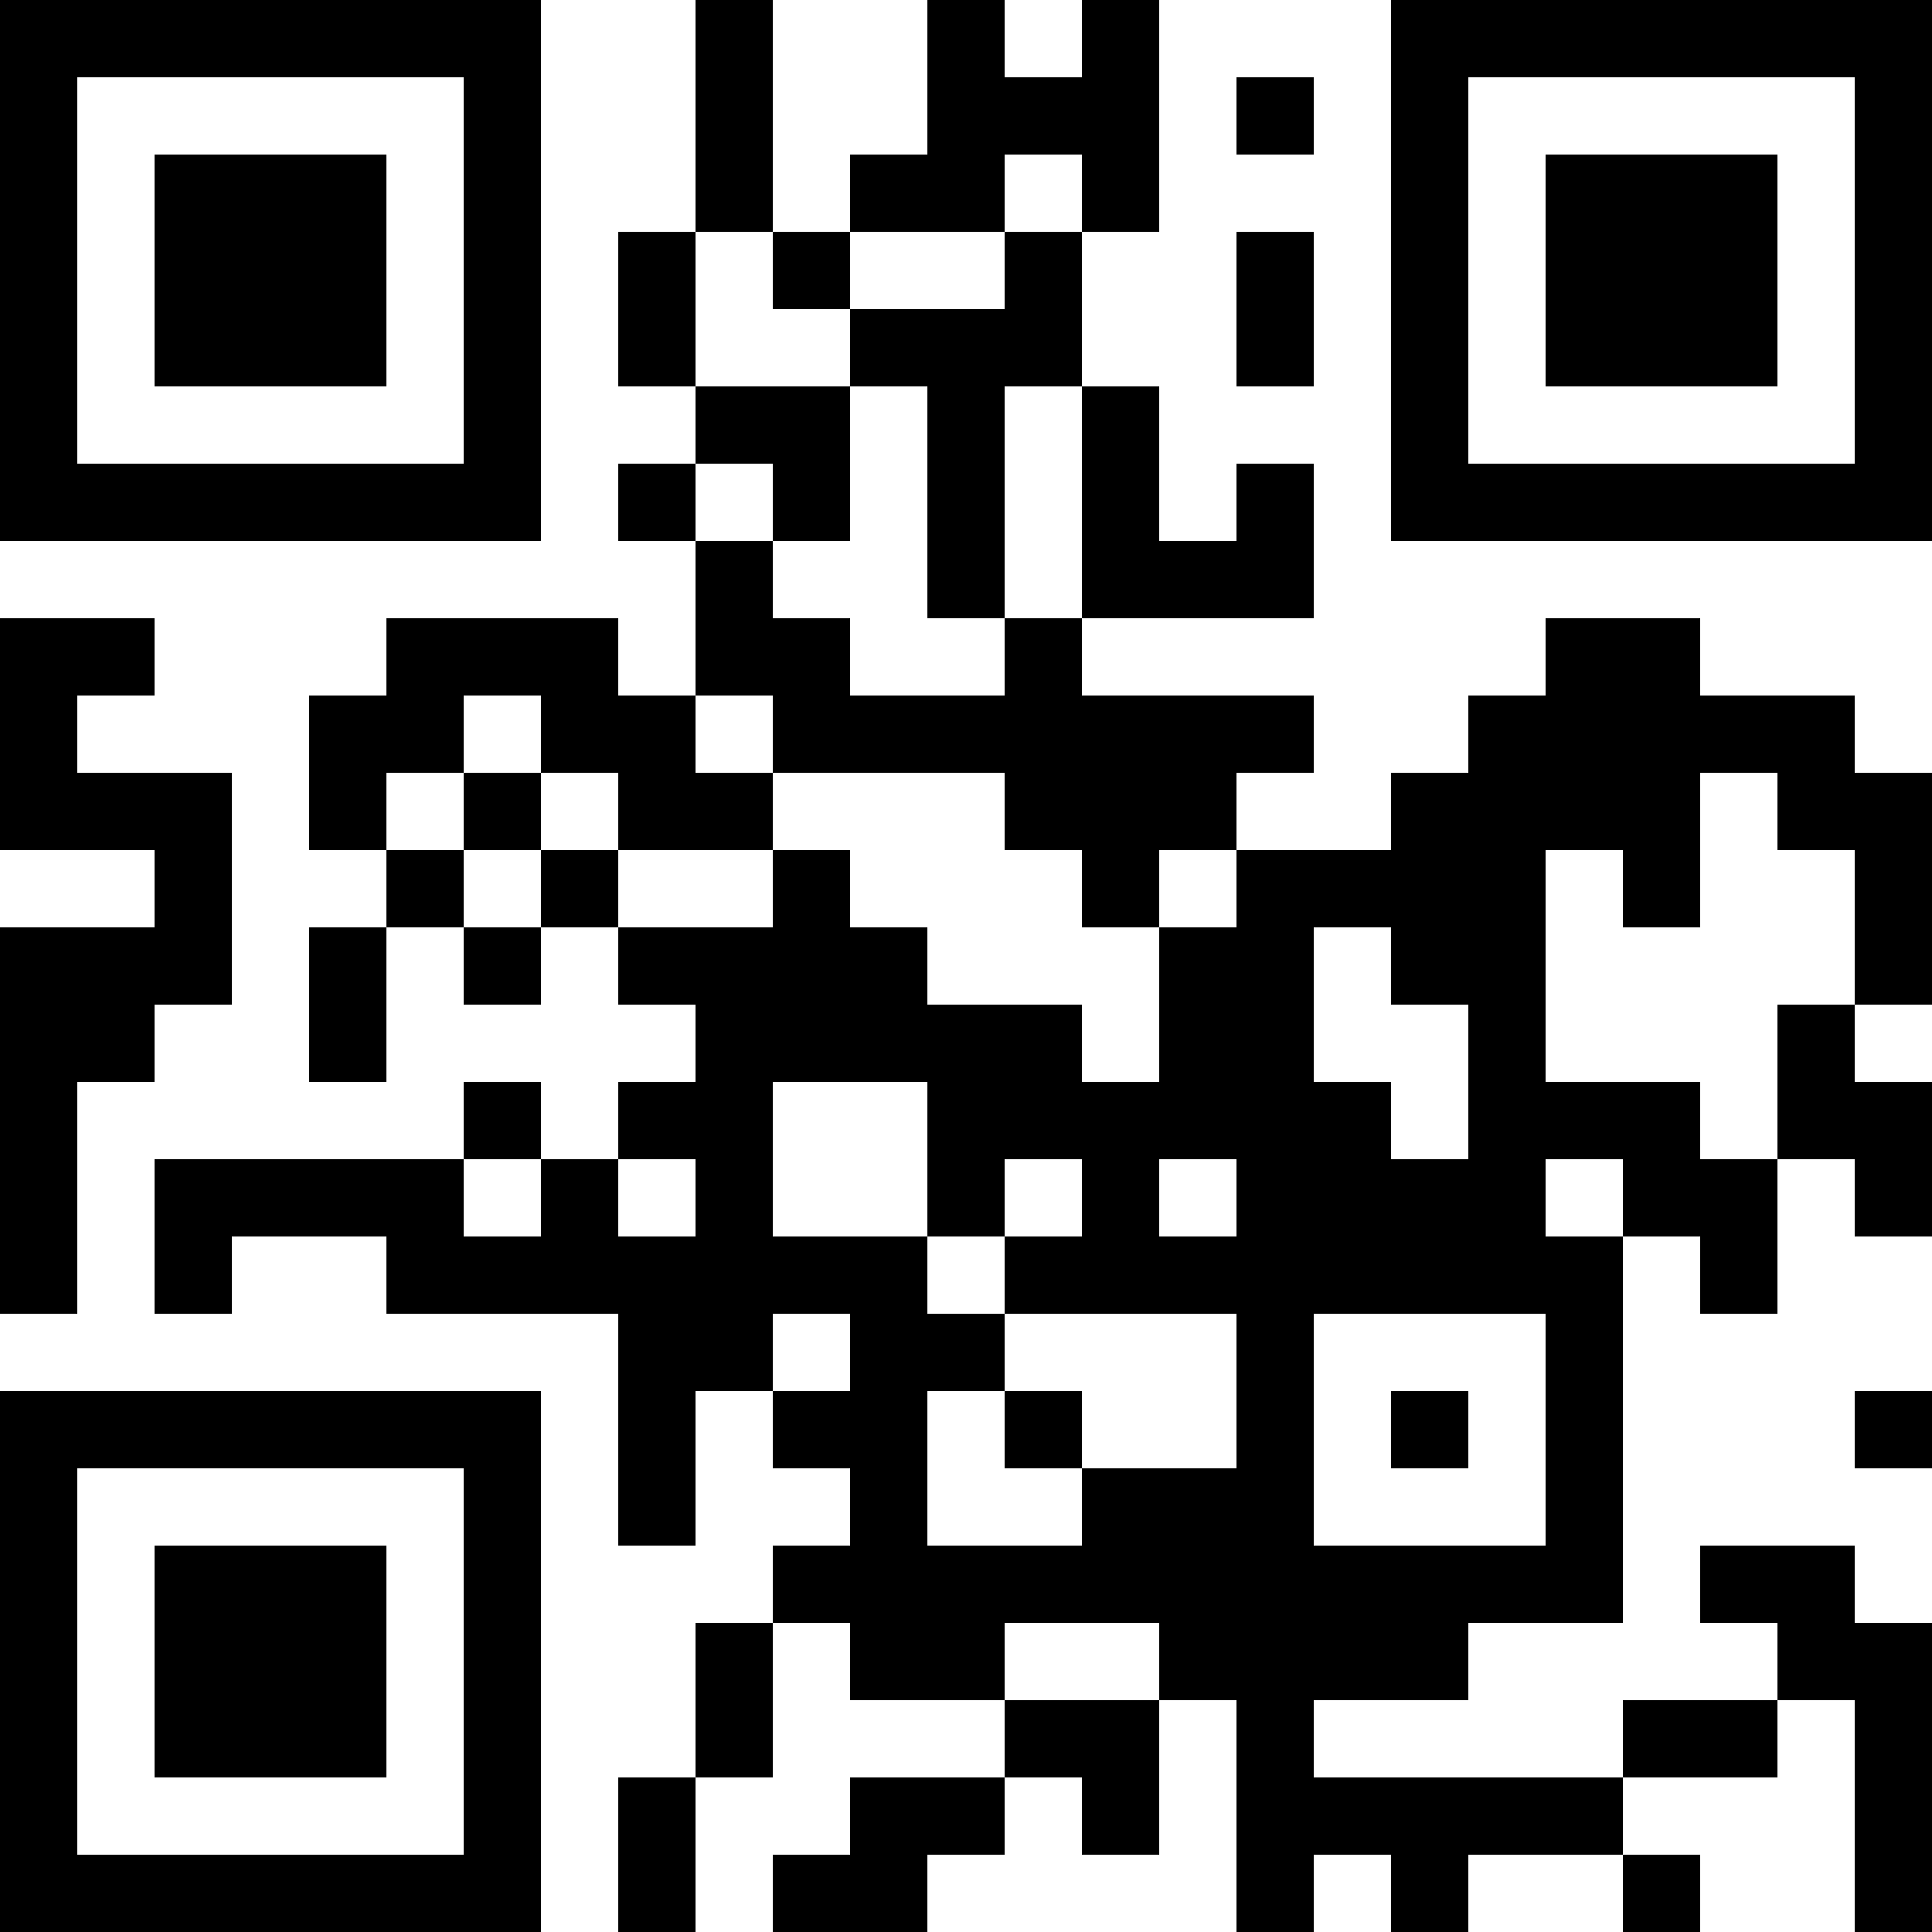 <?xml version="1.0" encoding="UTF-8"?>
<svg xmlns="http://www.w3.org/2000/svg" version="1.1" width="100" height="100" viewBox="0 0 100 100"><rect x="0" y="0" width="100" height="100" fill="#ffffff"/><g transform="scale(4)"><g transform="translate(0,0)"><path fill-rule="evenodd" d="M9 0L9 3L8 3L8 5L9 5L9 6L8 6L8 7L9 7L9 9L8 9L8 8L5 8L5 9L4 9L4 11L5 11L5 12L4 12L4 14L5 14L5 12L6 12L6 13L7 13L7 12L8 12L8 13L9 13L9 14L8 14L8 15L7 15L7 14L6 14L6 15L2 15L2 17L3 17L3 16L5 16L5 17L8 17L8 20L9 20L9 18L10 18L10 19L11 19L11 20L10 20L10 21L9 21L9 23L8 23L8 25L9 25L9 23L10 23L10 21L11 21L11 22L13 22L13 23L11 23L11 24L10 24L10 25L12 25L12 24L13 24L13 23L14 23L14 24L15 24L15 22L16 22L16 25L17 25L17 24L18 24L18 25L19 25L19 24L21 24L21 25L22 25L22 24L21 24L21 23L23 23L23 22L24 22L24 25L25 25L25 21L24 21L24 20L22 20L22 21L23 21L23 22L21 22L21 23L17 23L17 22L19 22L19 21L21 21L21 16L22 16L22 17L23 17L23 15L24 15L24 16L25 16L25 14L24 14L24 13L25 13L25 10L24 10L24 9L22 9L22 8L20 8L20 9L19 9L19 10L18 10L18 11L16 11L16 10L17 10L17 9L14 9L14 8L17 8L17 6L16 6L16 7L15 7L15 5L14 5L14 3L15 3L15 0L14 0L14 1L13 1L13 0L12 0L12 2L11 2L11 3L10 3L10 0ZM16 1L16 2L17 2L17 1ZM13 2L13 3L11 3L11 4L10 4L10 3L9 3L9 5L11 5L11 7L10 7L10 6L9 6L9 7L10 7L10 8L11 8L11 9L13 9L13 8L14 8L14 5L13 5L13 8L12 8L12 5L11 5L11 4L13 4L13 3L14 3L14 2ZM16 3L16 5L17 5L17 3ZM0 8L0 11L2 11L2 12L0 12L0 17L1 17L1 14L2 14L2 13L3 13L3 10L1 10L1 9L2 9L2 8ZM6 9L6 10L5 10L5 11L6 11L6 12L7 12L7 11L8 11L8 12L10 12L10 11L11 11L11 12L12 12L12 13L14 13L14 14L15 14L15 12L16 12L16 11L15 11L15 12L14 12L14 11L13 11L13 10L10 10L10 9L9 9L9 10L10 10L10 11L8 11L8 10L7 10L7 9ZM6 10L6 11L7 11L7 10ZM22 10L22 12L21 12L21 11L20 11L20 14L22 14L22 15L23 15L23 13L24 13L24 11L23 11L23 10ZM17 12L17 14L18 14L18 15L19 15L19 13L18 13L18 12ZM10 14L10 16L12 16L12 17L13 17L13 18L12 18L12 20L14 20L14 19L16 19L16 17L13 17L13 16L14 16L14 15L13 15L13 16L12 16L12 14ZM6 15L6 16L7 16L7 15ZM8 15L8 16L9 16L9 15ZM15 15L15 16L16 16L16 15ZM20 15L20 16L21 16L21 15ZM10 17L10 18L11 18L11 17ZM17 17L17 20L20 20L20 17ZM13 18L13 19L14 19L14 18ZM18 18L18 19L19 19L19 18ZM24 18L24 19L25 19L25 18ZM13 21L13 22L15 22L15 21ZM0 0L0 7L7 7L7 0ZM1 1L1 6L6 6L6 1ZM2 2L2 5L5 5L5 2ZM18 0L18 7L25 7L25 0ZM19 1L19 6L24 6L24 1ZM20 2L20 5L23 5L23 2ZM0 18L0 25L7 25L7 18ZM1 19L1 24L6 24L6 19ZM2 20L2 23L5 23L5 20Z" fill="#000000"/></g></g></svg>
